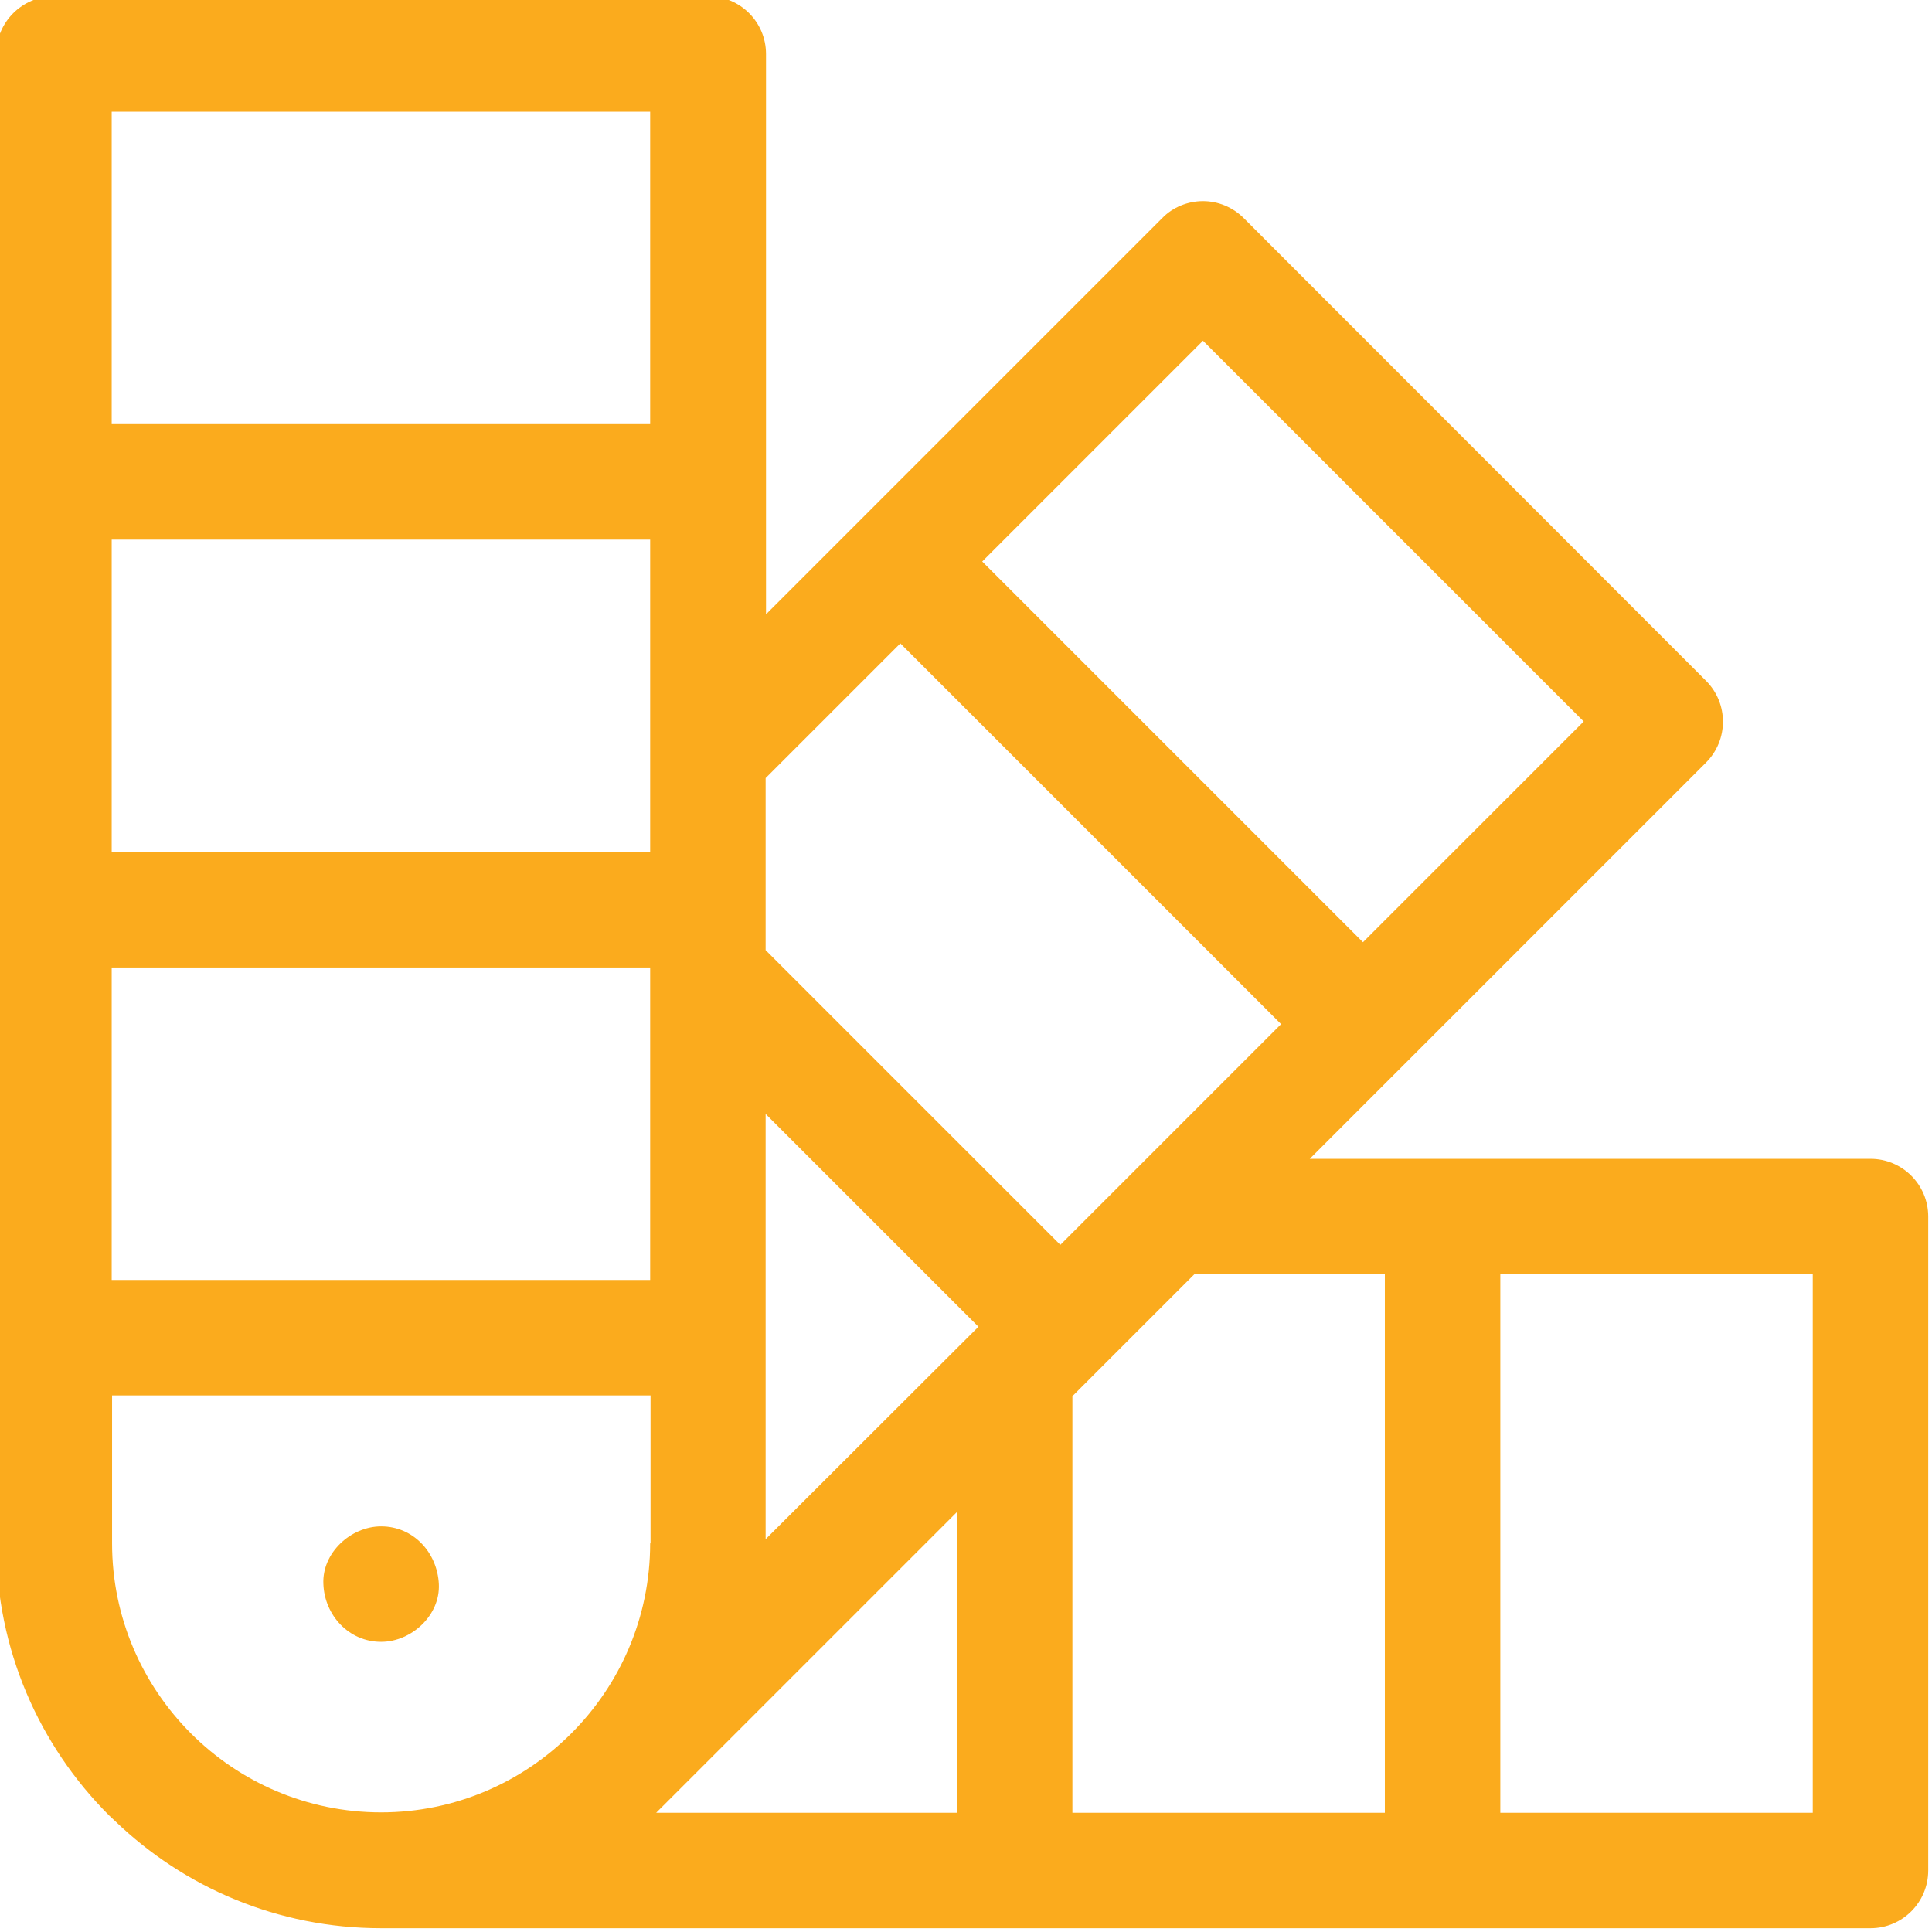 <?xml version="1.0" encoding="utf-8"?>
<!-- Generator: Adobe Illustrator 21.0.0, SVG Export Plug-In . SVG Version: 6.00 Build 0)  -->
<svg version="1.1" id="Capa_1" xmlns="http://www.w3.org/2000/svg" xmlns:xlink="http://www.w3.org/1999/xlink" x="0px" y="0px"
	 viewBox="0 0 512 512" style="enable-background:new 0 0 512 512;" xml:space="preserve">
<style type="text/css">
	.st0{fill:#FBAB1D;}
</style>
<g>
	<path class="st0" d="M495.7,307.1H347.1l105-105c6-6,6-15.7,0-21.7L329.6,57.8c-2.9-2.9-6.8-4.5-10.8-4.5s-8,1.6-10.8,4.5l-105,105
		V14.3c0-8.5-6.9-15.3-15.3-15.3H14.3C5.9-1-1,5.9-1,14.3V409c0,28.1,11.4,53.6,29.9,72.1l0,0c0.5,0.5,1.1,1,1.6,1.5
		C48.8,500.2,73.6,511,101,511h394.7c8.5,0,15.3-6.9,15.3-15.3V322.4C511,313.9,504.1,307.1,495.7,307.1z M318.8,90.3l100.9,100.9
		l-58.5,58.5L260.3,148.8L318.8,90.3z M172.3,409c0,39.3-32,71.3-71.3,71.3h0c-39.3,0-71.3-32-71.3-71.3v-39.2h142.7V409z
		 M172.3,339.2H29.6v-82.8h142.7V339.2z M172.3,225.8H29.6V143h142.7V225.8z M172.3,112.4H29.6V29.6h142.7V112.4z M253.6,480.4
		h-79.7l79.7-79.7V480.4z M202.9,407.9V295.2l56.4,56.4L202.9,407.9z M202.9,251.8v-45.6l35.7-35.7l100.9,100.9L281,329.9
		L202.9,251.8z M367,480.4h-82.8V370l32.3-32.3H367V480.4z M480.4,480.4h-82.8V337.7h82.8V480.4z"/>
	<path class="st0" d="M101,435.1c8,0,15.7-7,15.3-15.3c-0.4-8.3-6.7-15.3-15.3-15.3c-8,0-15.7,7-15.3,15.3
		C86,428,92.4,435.1,101,435.1z"/>
</g>
</svg>
